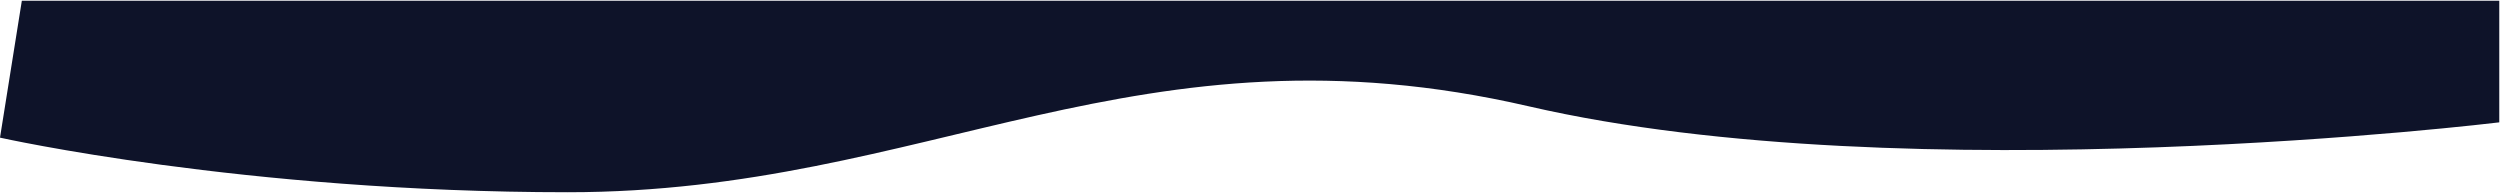 <?xml version="1.0" encoding="UTF-8"?> <svg xmlns="http://www.w3.org/2000/svg" width="1717" height="133" viewBox="0 0 1717 133" fill="none"> <path d="M15 0.5C15 0.5 392.5 0.5 618 0.5C843.5 0.5 874.5 0.5 1161 0.5C1515.07 0.5 1716.5 0.5 1716.5 0.5V84.028C1716.5 84.028 1311.68 133.453 1050 73.027C781.5 11.027 637.672 132.027 390 132.027C167.5 132.027 0 94.528 0 94.528L15 0.5Z" fill="#0E1329"></path> </svg> 
